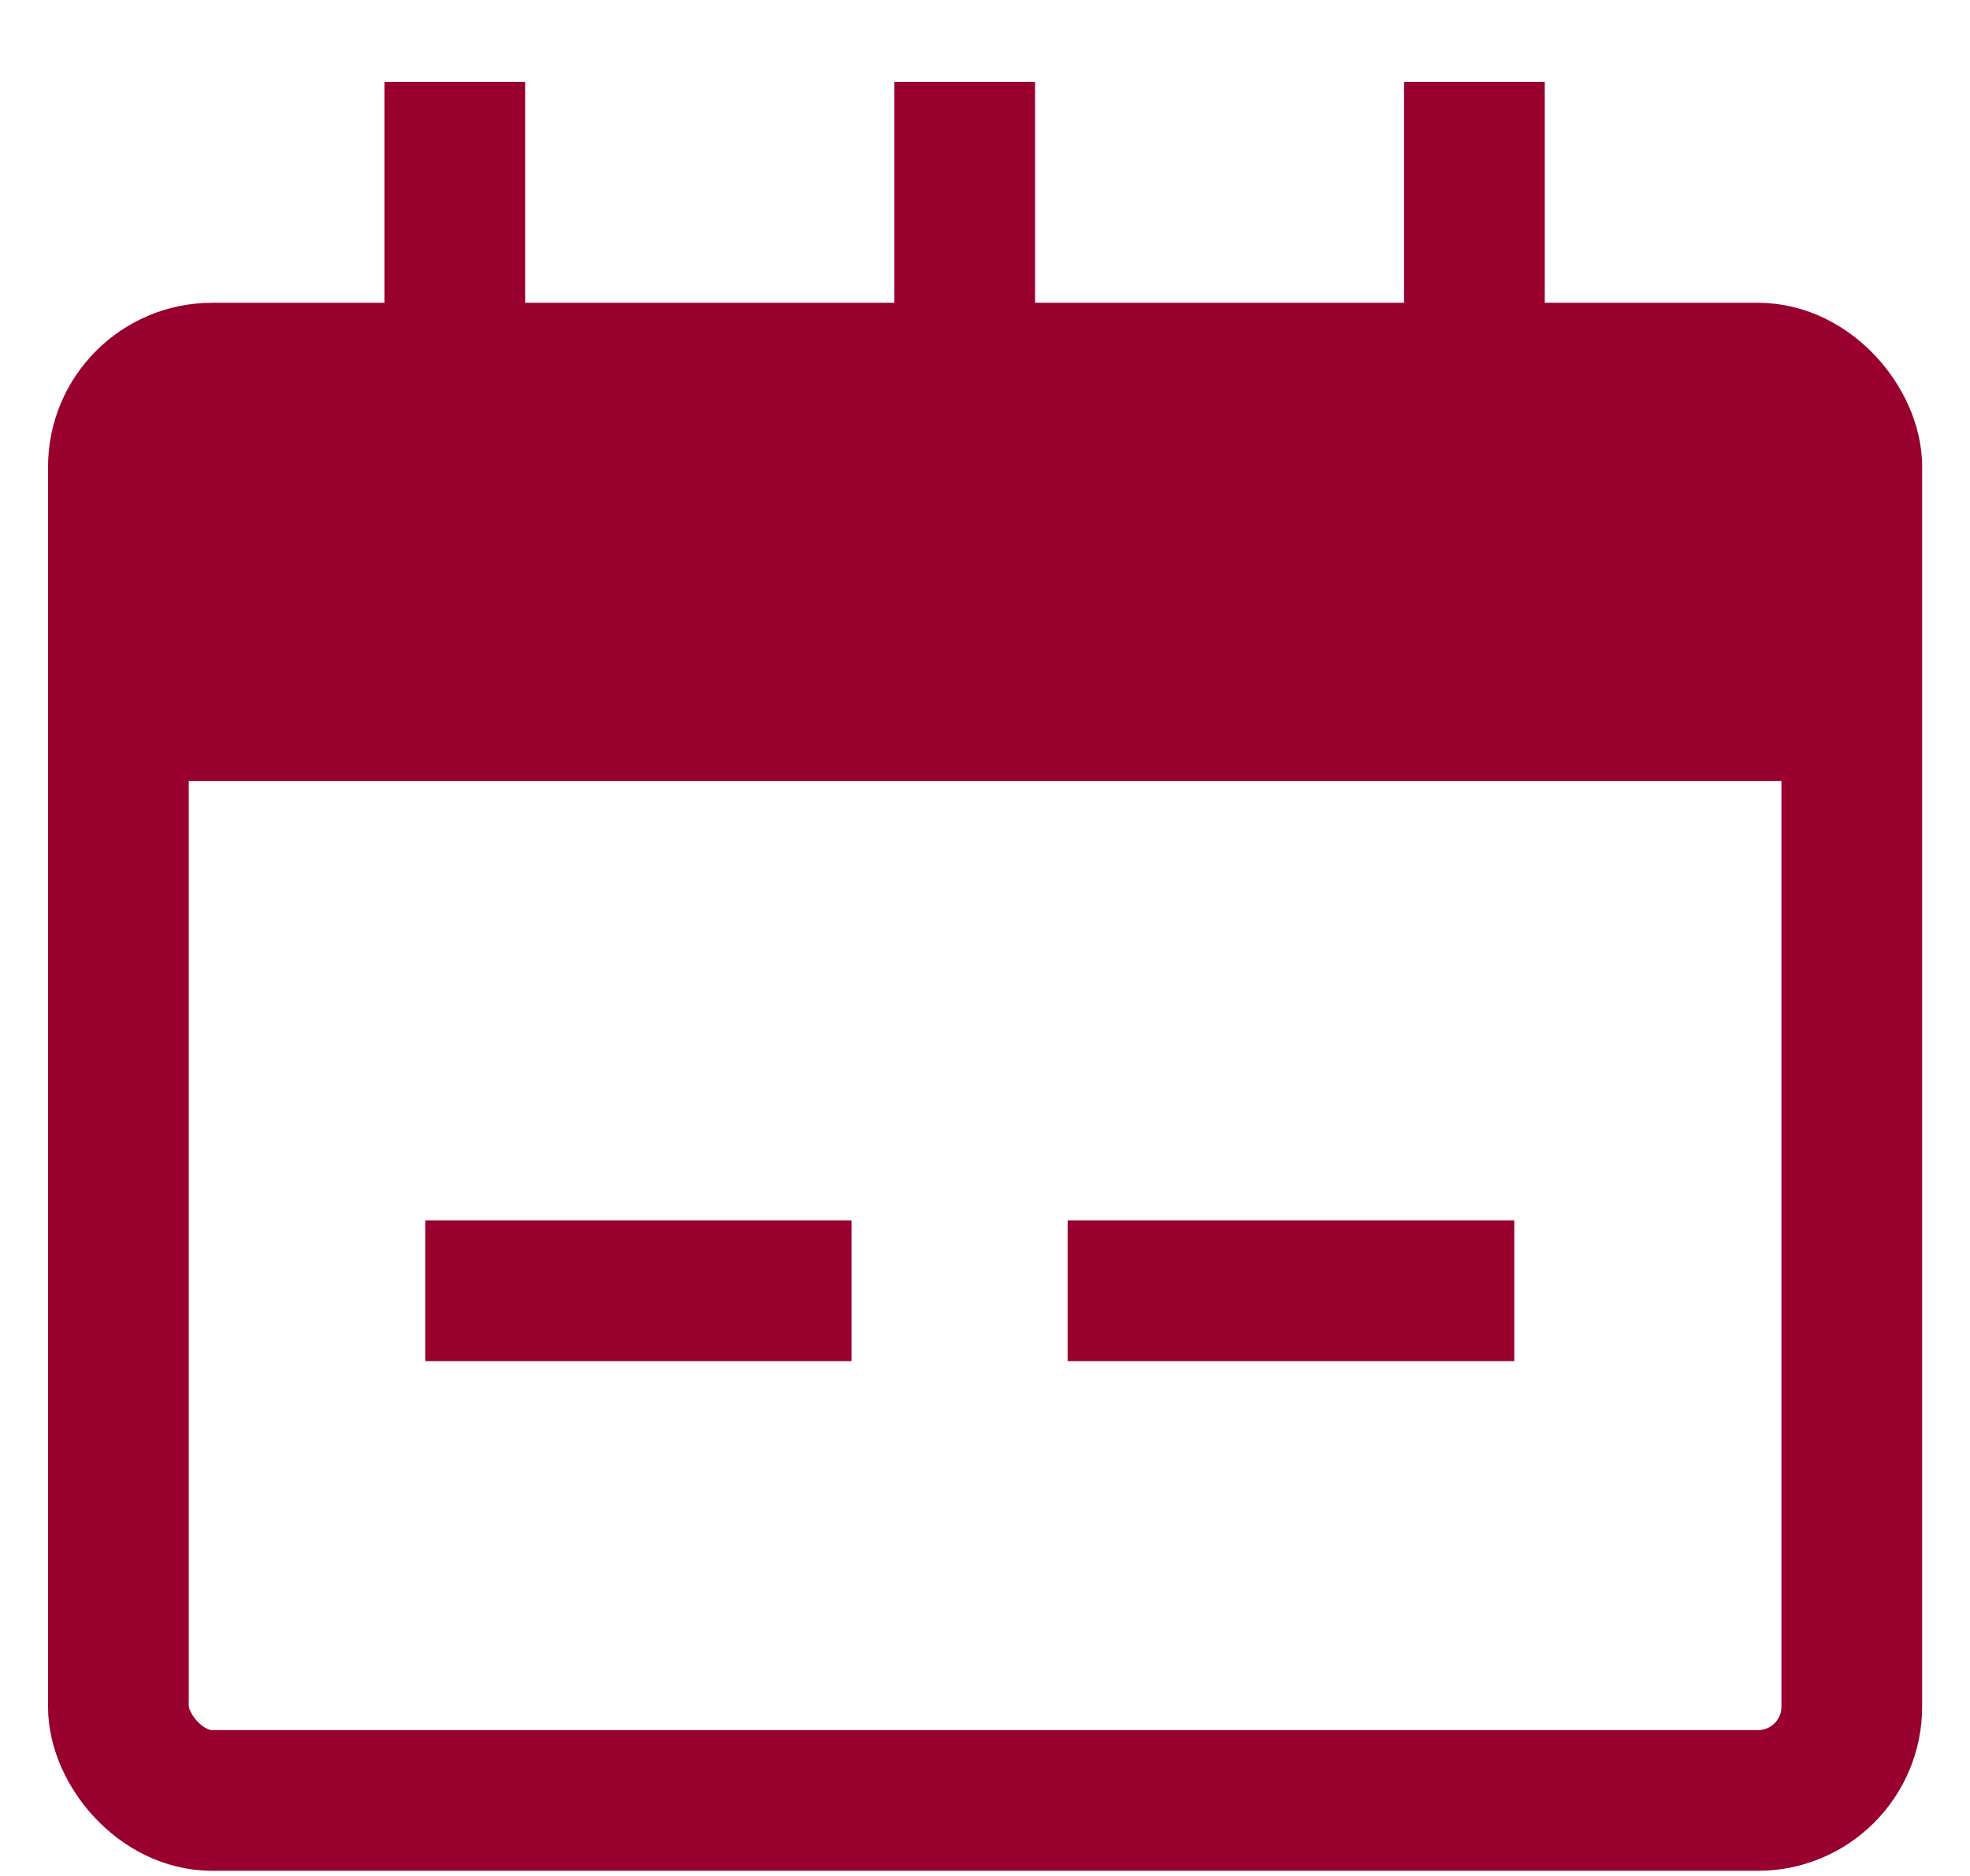 <?xml version="1.0" encoding="UTF-8"?> <svg xmlns="http://www.w3.org/2000/svg" width="21" height="20" viewBox="0 0 21 20" fill="none"><rect x="1.262" y="3.978" width="18.478" height="15.217" rx="1" stroke="#98002E" stroke-width="1.5"></rect><path d="M1.262 4.978C1.262 4.426 1.709 3.978 2.262 3.978H18.74C19.292 3.978 19.74 4.426 19.74 4.978V8.326H1.262V4.978Z" fill="#98002E"></path><path d="M15.717 5.246V1.623" stroke="#98002E" stroke-width="1.5" stroke-linecap="square" stroke-linejoin="round"></path><path d="M4.848 5.246V1.623" stroke="#98002E" stroke-width="1.5" stroke-linecap="square" stroke-linejoin="round"></path><path d="M10.284 5.246V1.623" stroke="#98002E" stroke-width="1.5" stroke-linecap="square" stroke-linejoin="round"></path><path d="M12.131 13.761H15.392" stroke="#98002E" stroke-width="1.5" stroke-linecap="square"></path><path d="M5.283 13.761H8.327" stroke="#98002E" stroke-width="1.5" stroke-linecap="square"></path></svg> 